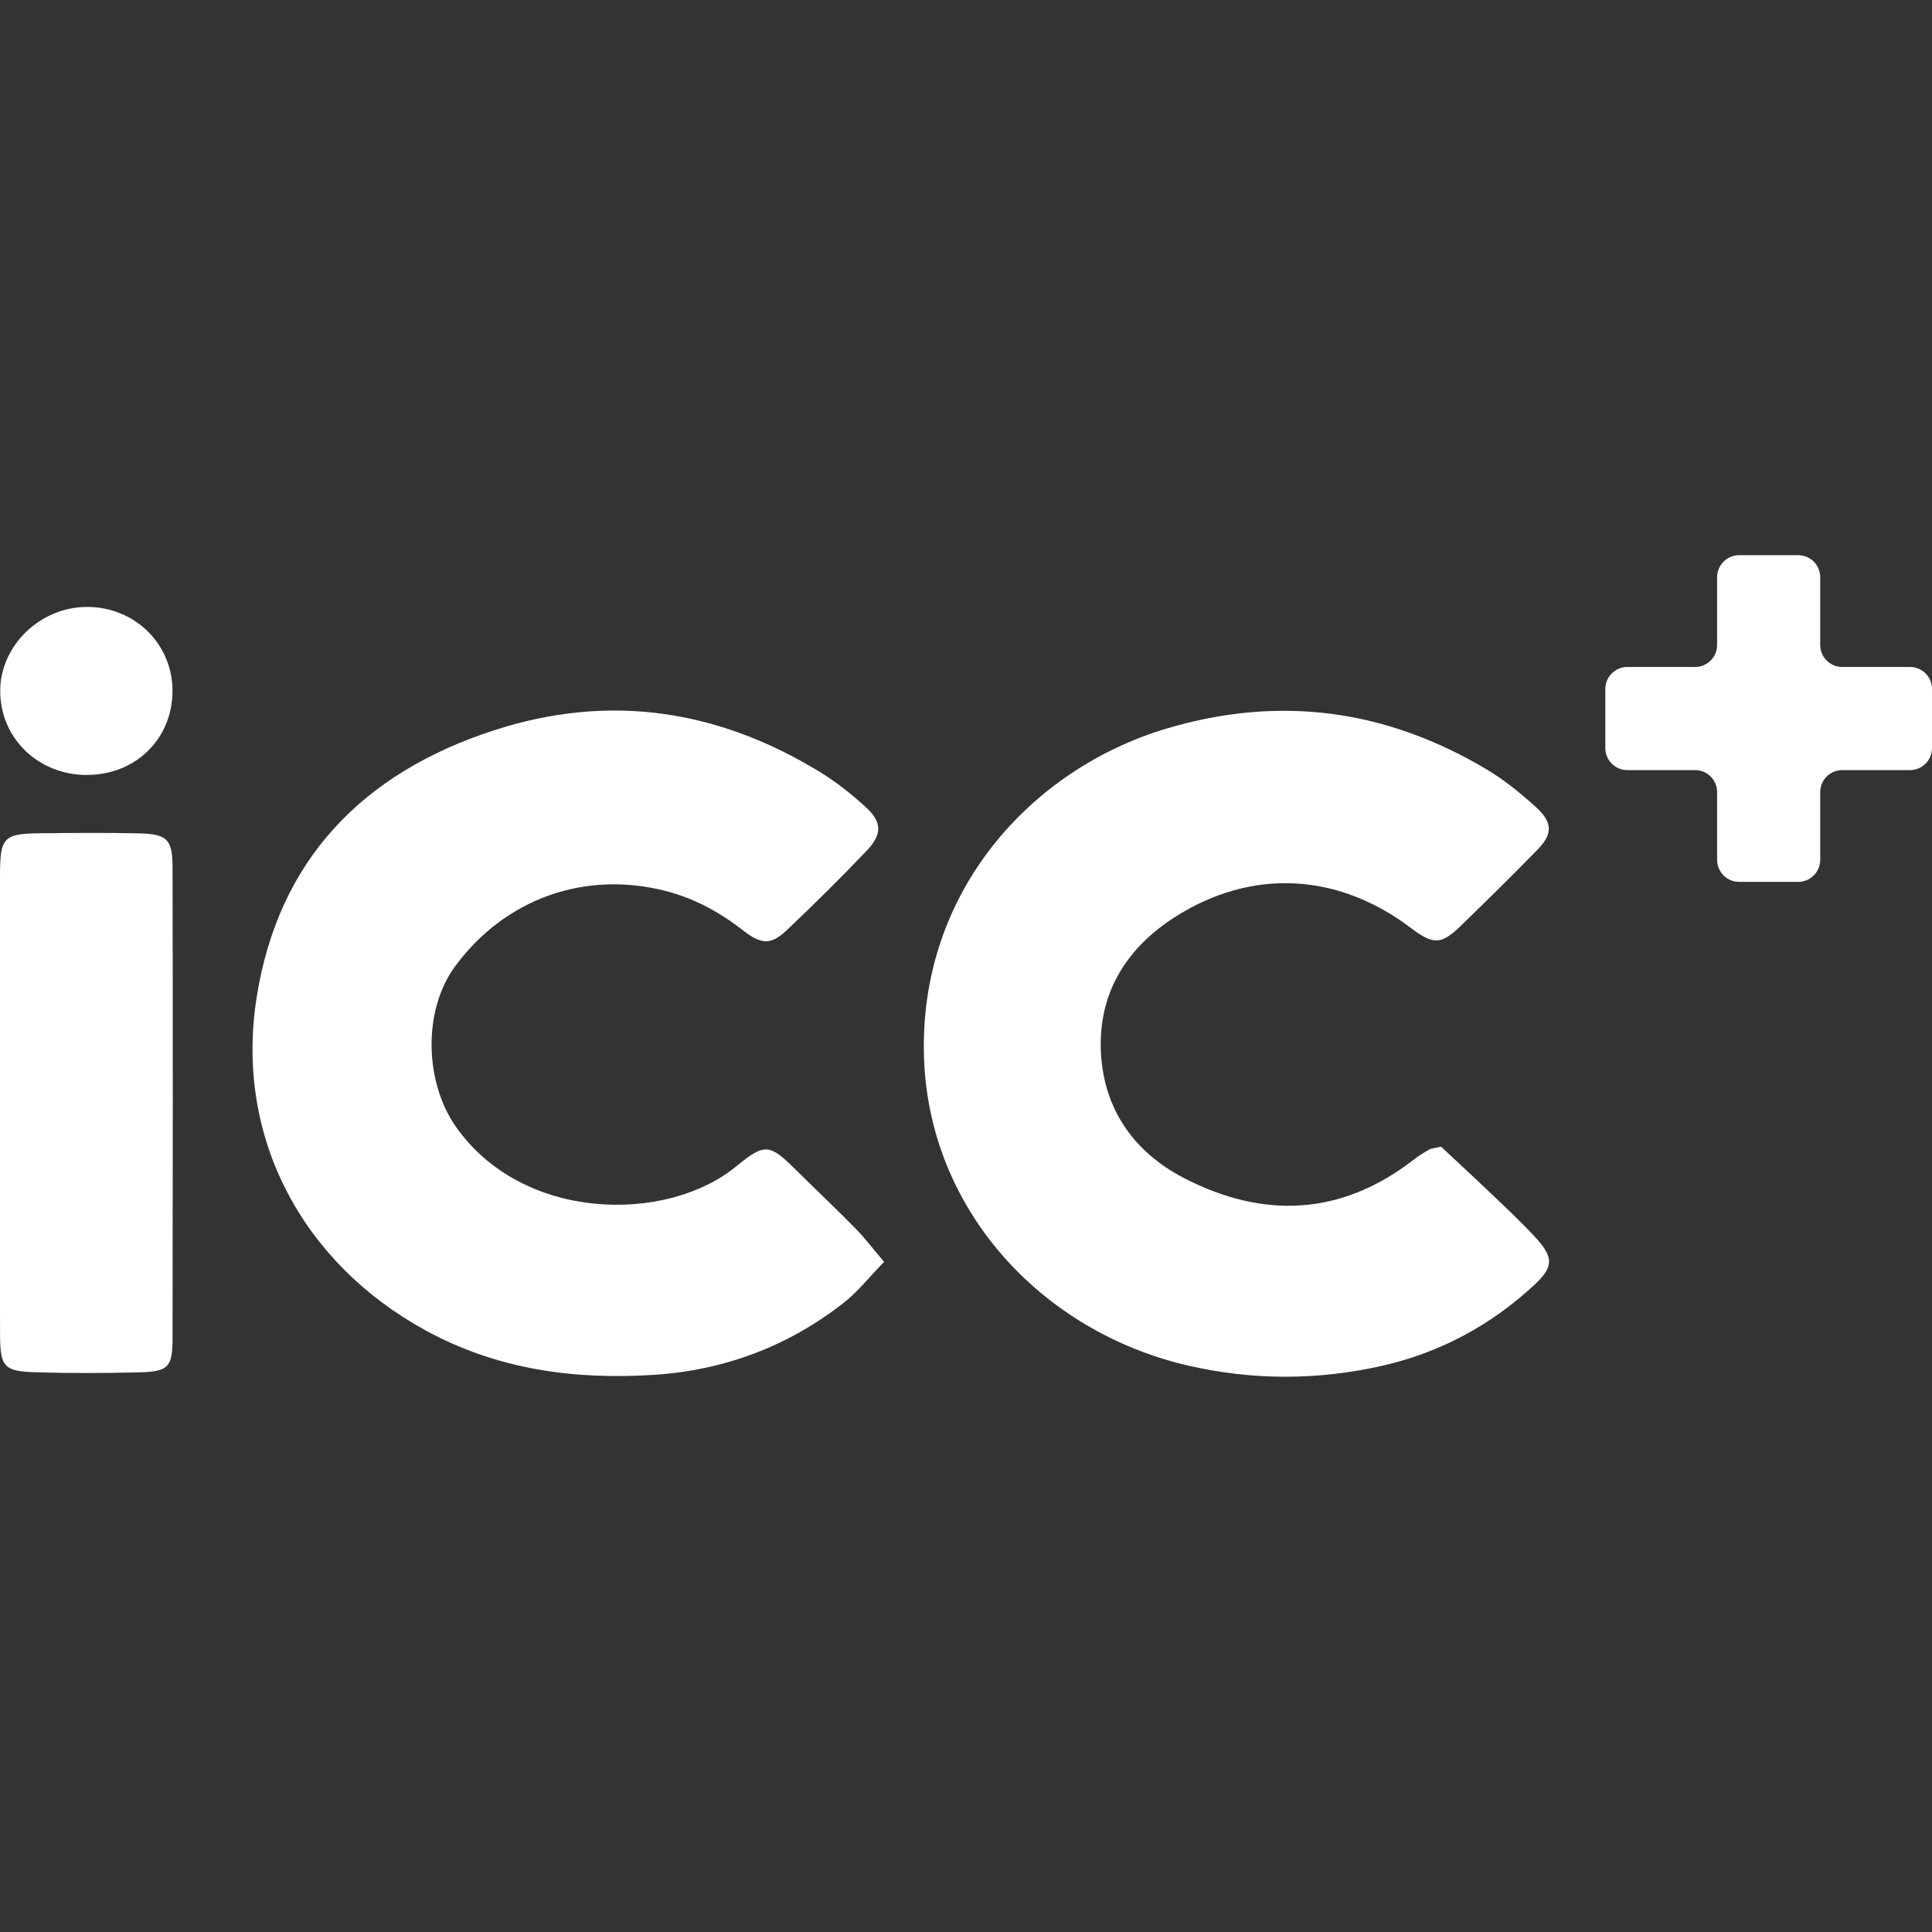 <?xml version="1.0" encoding="utf-8"?>
<!-- Generator: Adobe Illustrator 27.7.0, SVG Export Plug-In . SVG Version: 6.00 Build 0)  -->
<svg version="1.1" id="Layer_1" xmlns="http://www.w3.org/2000/svg" xmlns:xlink="http://www.w3.org/1999/xlink" x="0px" y="0px"
	 viewBox="0 0 3500 3500" style="enable-background:new 0 0 3500 3500;" xml:space="preserve">
<rect x="0" y="0" width="3500" height="3500" fill="#333333" stroke="none"/>
<style type="text/css">
	.st0{fill:#FFFFFF;}
</style>
<path class="st0" d="M1601.6,2286c-26.7,27.3-48.1,54.8-74.7,75.4c-101,78.5-216.7,121.5-344.2,129.4
	c-143.9,8.9-282.3-9.9-411.8-80.7c-221.3-120.9-345.6-347.5-306.2-601.6c38.9-250.8,192.7-408.6,430.9-485.7
	c208.1-67.4,405.2-37.4,590.3,76.1c29.6,18.1,57.3,40.2,82.9,63.7c29.4,27,29.6,48.9,0.9,79c-46.8,48.9-94.8,96.6-144,143.1
	c-28.9,27.4-45.9,27.2-80.6,0.1c-42-32.7-87.1-57.3-138.9-70.6c-146.6-37.8-292,13.9-382.1,136.9c-58.2,79.5-54.9,208.8,1.4,289.5
	c120.6,172.9,381.8,176.5,508.6,72.1c52.3-43,60.4-40.2,109,7.9c35.7,35.3,72.2,69.8,107.4,105.6C1567,2243,1581.2,2262,1601.6,2286
	L1601.6,2286z"/>
<path class="st0" d="M2610.6,2077.3c27.9,26.1,59.6,55.3,90.8,85.1c26.8,25.6,54,51.1,79.2,78.2c34.5,37.2,34.5,54.3-1.7,87.8
	c-78.6,72.8-170.7,122.2-274.9,145.8c-116.7,26.5-235,26.6-351.6-0.3c-266-61.5-469.8-282.7-478.5-558.8
	c-9.4-299.7,194.7-522.6,440.3-595.5c205.1-60.8,397.3-34.1,579.3,74.4c31.6,18.9,60.9,42.7,88.3,67.5c31.4,28.3,31.5,49.1,3.3,78
	c-45.8,46.9-92.5,92.9-139.5,138.5c-34.8,33.7-49.4,33.6-89.8,3c-132-100-288.6-108.7-428.2-19.1
	c-83.9,53.9-135.2,132.1-133.5,234.4c1.8,107.5,56.9,189.1,150.2,237.5c144.1,74.8,285.8,69.1,417.7-33.7
	c8.5-6.7,17.9-12.3,27.4-17.7C2593,2080.3,2597.8,2080.2,2610.6,2077.3L2610.6,2077.3z"/>
<path class="st0" d="M0,1998.6c0-137.7-0.2-275.3,0-413c0.2-69.1,6.3-75.4,74.2-76.1c59-0.6,118-1.1,177,0.2
	c51.8,1.2,61.3,10.5,61.4,62.1c0.6,284,0.5,568.1,0,852.1c0,53.1-7.5,60.9-60.5,62.2c-63.3,1.6-126.7,1.8-190-0.2
	c-54.8-1.7-61.8-10.3-62-67.9C-0.4,2278.2,0,2138.3,0,1998.6L0,1998.6z"/>
<path class="st0" d="M156.5,1404c-88.2-0.7-156.3-67.3-156.1-152.6c0.2-82.1,72.5-151.9,157.4-151.9c86.8,0,155.2,67.7,154.7,153
	c-0.5,86.8-67.8,152-156,151.3V1404z"/>
<path class="st0" d="M3460.1,1208.3h-122.7c-22,0-39.9-17.8-39.9-39.9v-122.7c0-22-17.8-39.9-39.9-39.9h-107
	c-22,0-39.9,17.8-39.9,39.9v122.7c0,22-17.8,39.9-39.9,39.9h-122.7c-22,0-39.9,17.8-39.9,39.9v107c0,22,17.8,39.9,39.9,39.9h122.7
	c22,0,39.9,17.8,39.9,39.9v122.7c0,22,17.8,39.9,39.9,39.9h107c22,0,39.9-17.8,39.9-39.9V1435c0-22,17.8-39.9,39.9-39.9h122.7
	c22,0,39.9-17.8,39.9-39.9v-107C3500,1226.2,3482.2,1208.3,3460.1,1208.3z"/>
</svg>
